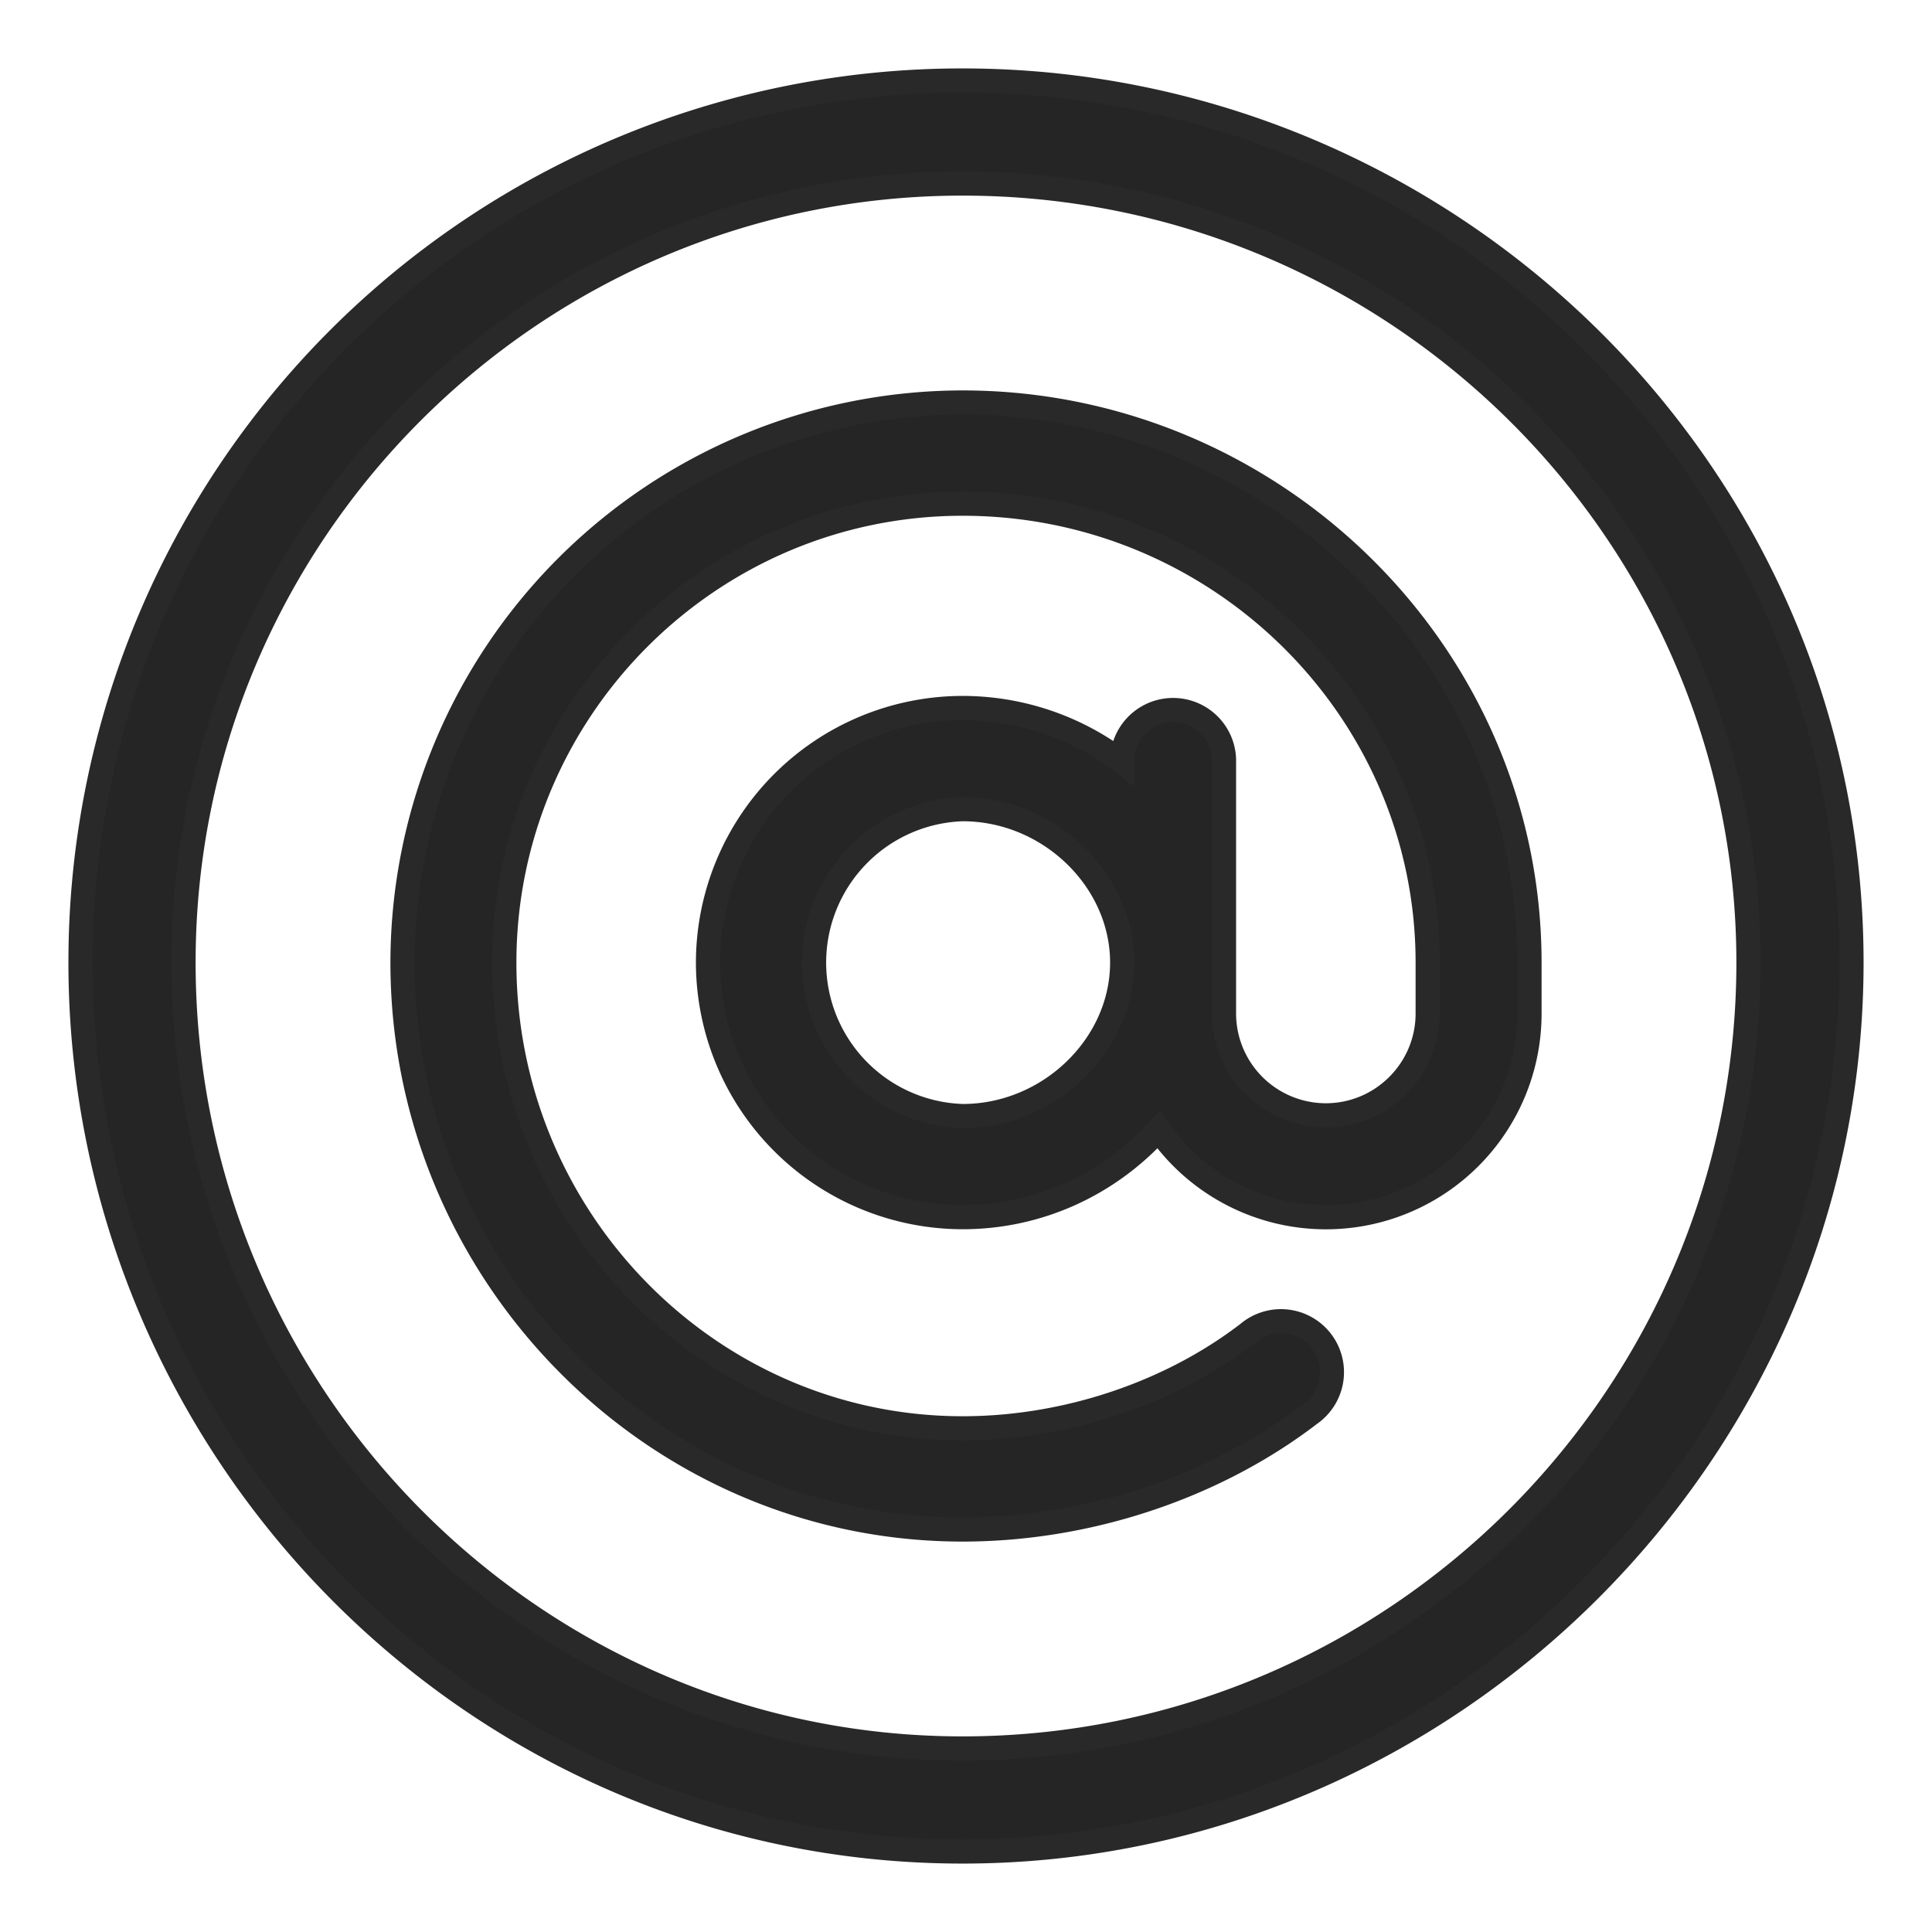 <svg xmlns="http://www.w3.org/2000/svg" width="24" height="24" viewBox="0 0 24 24">
    <g fill="#252525" fill-rule="nonzero" stroke="#292929" stroke-width=".3">
        <path d="M11.957 1A10.95 10.95 0 0 0 1 11.957C1 17.968 5.857 23 11.957 23 18 23 23 18.02 23 11.957 23 5.85 17.962 1 11.957 1zm0 20.72c-5.33 0-9.677-4.385-9.677-9.763 0-5.33 4.346-9.677 9.677-9.677 5.378 0 9.763 4.346 9.763 9.677 0 5.378-4.385 9.763-9.763 9.763z"/>
        <path d="M11.958 5A6.966 6.966 0 0 0 5 11.958C5 15.808 8.115 19 11.958 19c1.555 0 3.128-.523 4.315-1.434a.633.633 0 1 0-.77-1.003c-.97.745-2.263 1.18-3.545 1.18-3.14 0-5.693-2.6-5.693-5.785 0-3.14 2.554-5.701 5.693-5.701 3.185 0 5.777 2.562 5.777 5.7v.633c0 .698-.568 1.265-1.265 1.265a1.266 1.266 0 0 1-1.265-1.265V9.428a.633.633 0 0 0-1.265 0v.04a3.26 3.26 0 0 0-1.982-.673 3.166 3.166 0 0 0-3.163 3.163 3.166 3.166 0 0 0 3.163 3.162c.945 0 1.816-.405 2.434-1.088A2.529 2.529 0 0 0 19 12.59v-.632C19 8.11 15.804 5 11.958 5zm0 8.864a1.907 1.907 0 0 1 0-3.812c1.074 0 1.982.877 1.982 1.906 0 1.028-.908 1.906-1.982 1.906z"/>
    </g>
</svg>
